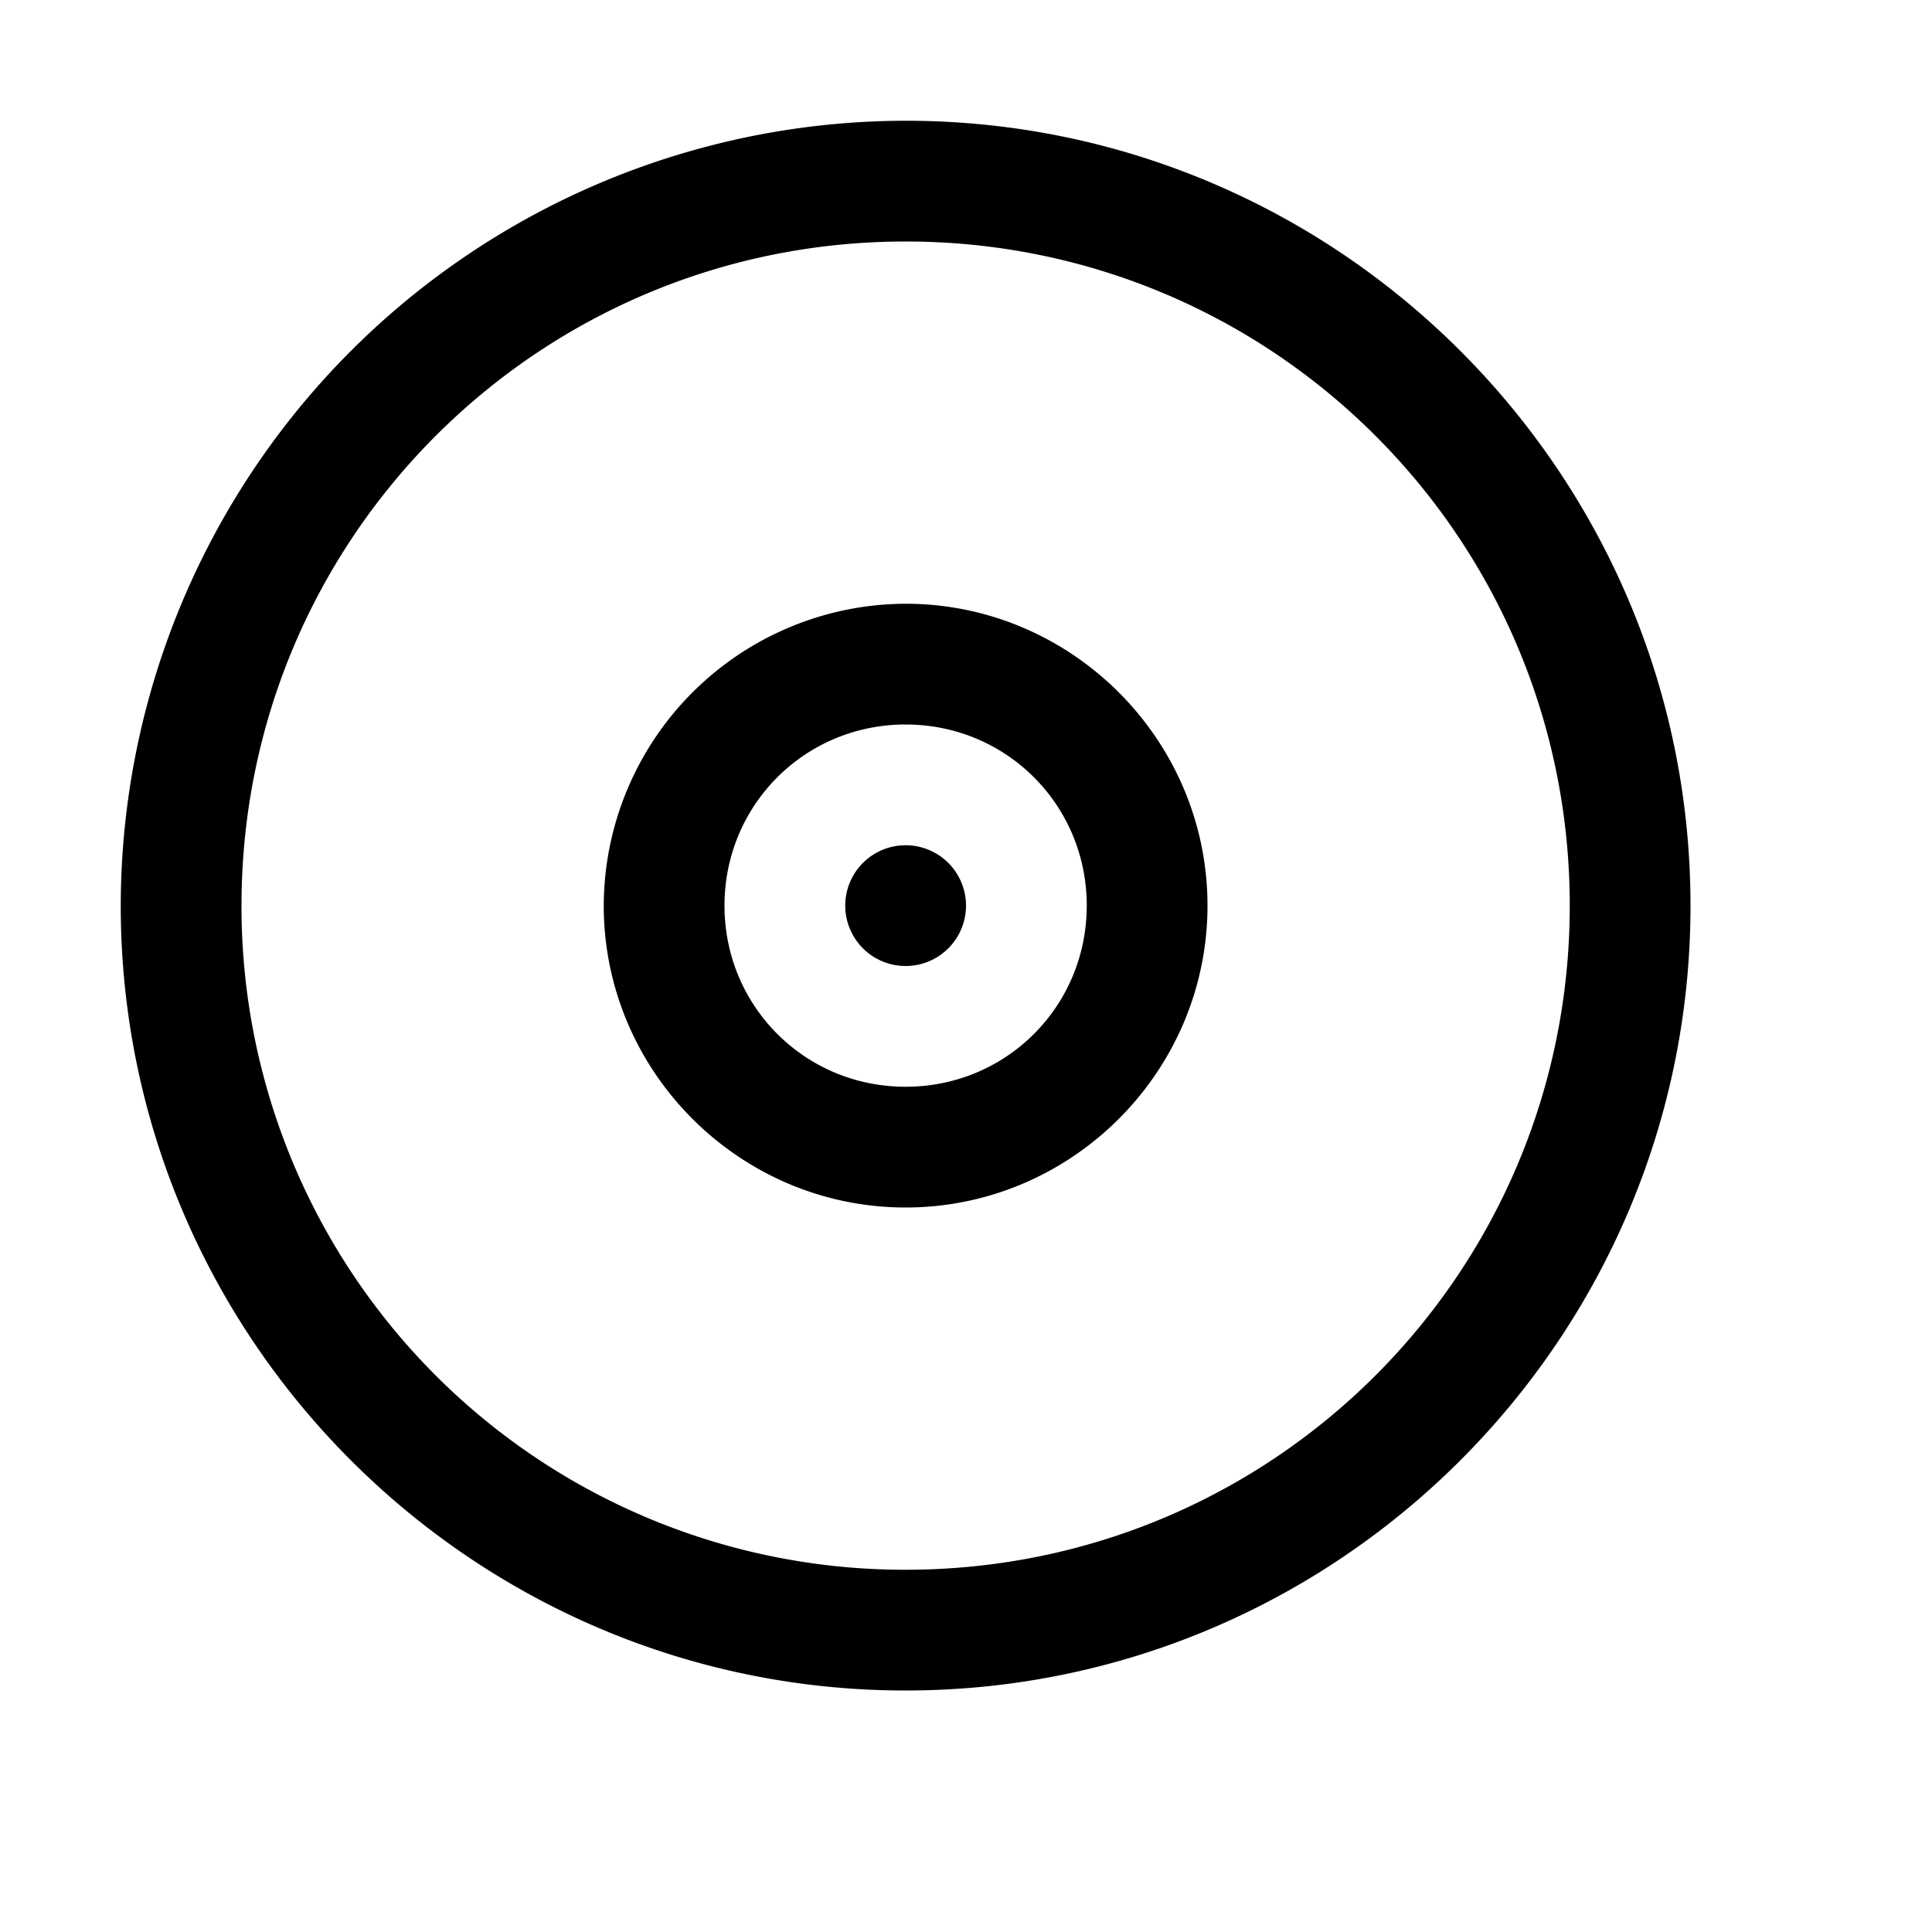 <svg xmlns="http://www.w3.org/2000/svg" viewBox="0 0 16 16"><path style="line-height:normal;text-indent:0;text-align:start;text-decoration-line:none;text-decoration-style:solid;text-decoration-color:#000;text-transform:none;block-progression:tb;isolation:auto;mix-blend-mode:normal" d="M7.5 1A6.508 6.508 0 0 0 1 7.5C1 11.084 3.916 14 7.5 14S14 11.084 14 7.5 11.084 1 7.5 1zm0 1C10.543 2 13 4.457 13 7.5S10.543 13 7.5 13A5.492 5.492 0 0 1 2 7.5C2 4.457 4.457 2 7.5 2zm0 3A2.508 2.508 0 0 0 5 7.5C5 8.875 6.125 10 7.5 10S10 8.875 10 7.5 8.875 5 7.5 5zm0 1C8.334 6 9 6.666 9 7.5S8.334 9 7.5 9 6 8.334 6 7.5 6.666 6 7.5 6zm0 1a.5.5 0 1 0 0 1 .5.5 0 0 0 0-1z" font-weight="400" font-family="sans-serif" white-space="normal" overflow="visible"/></svg>